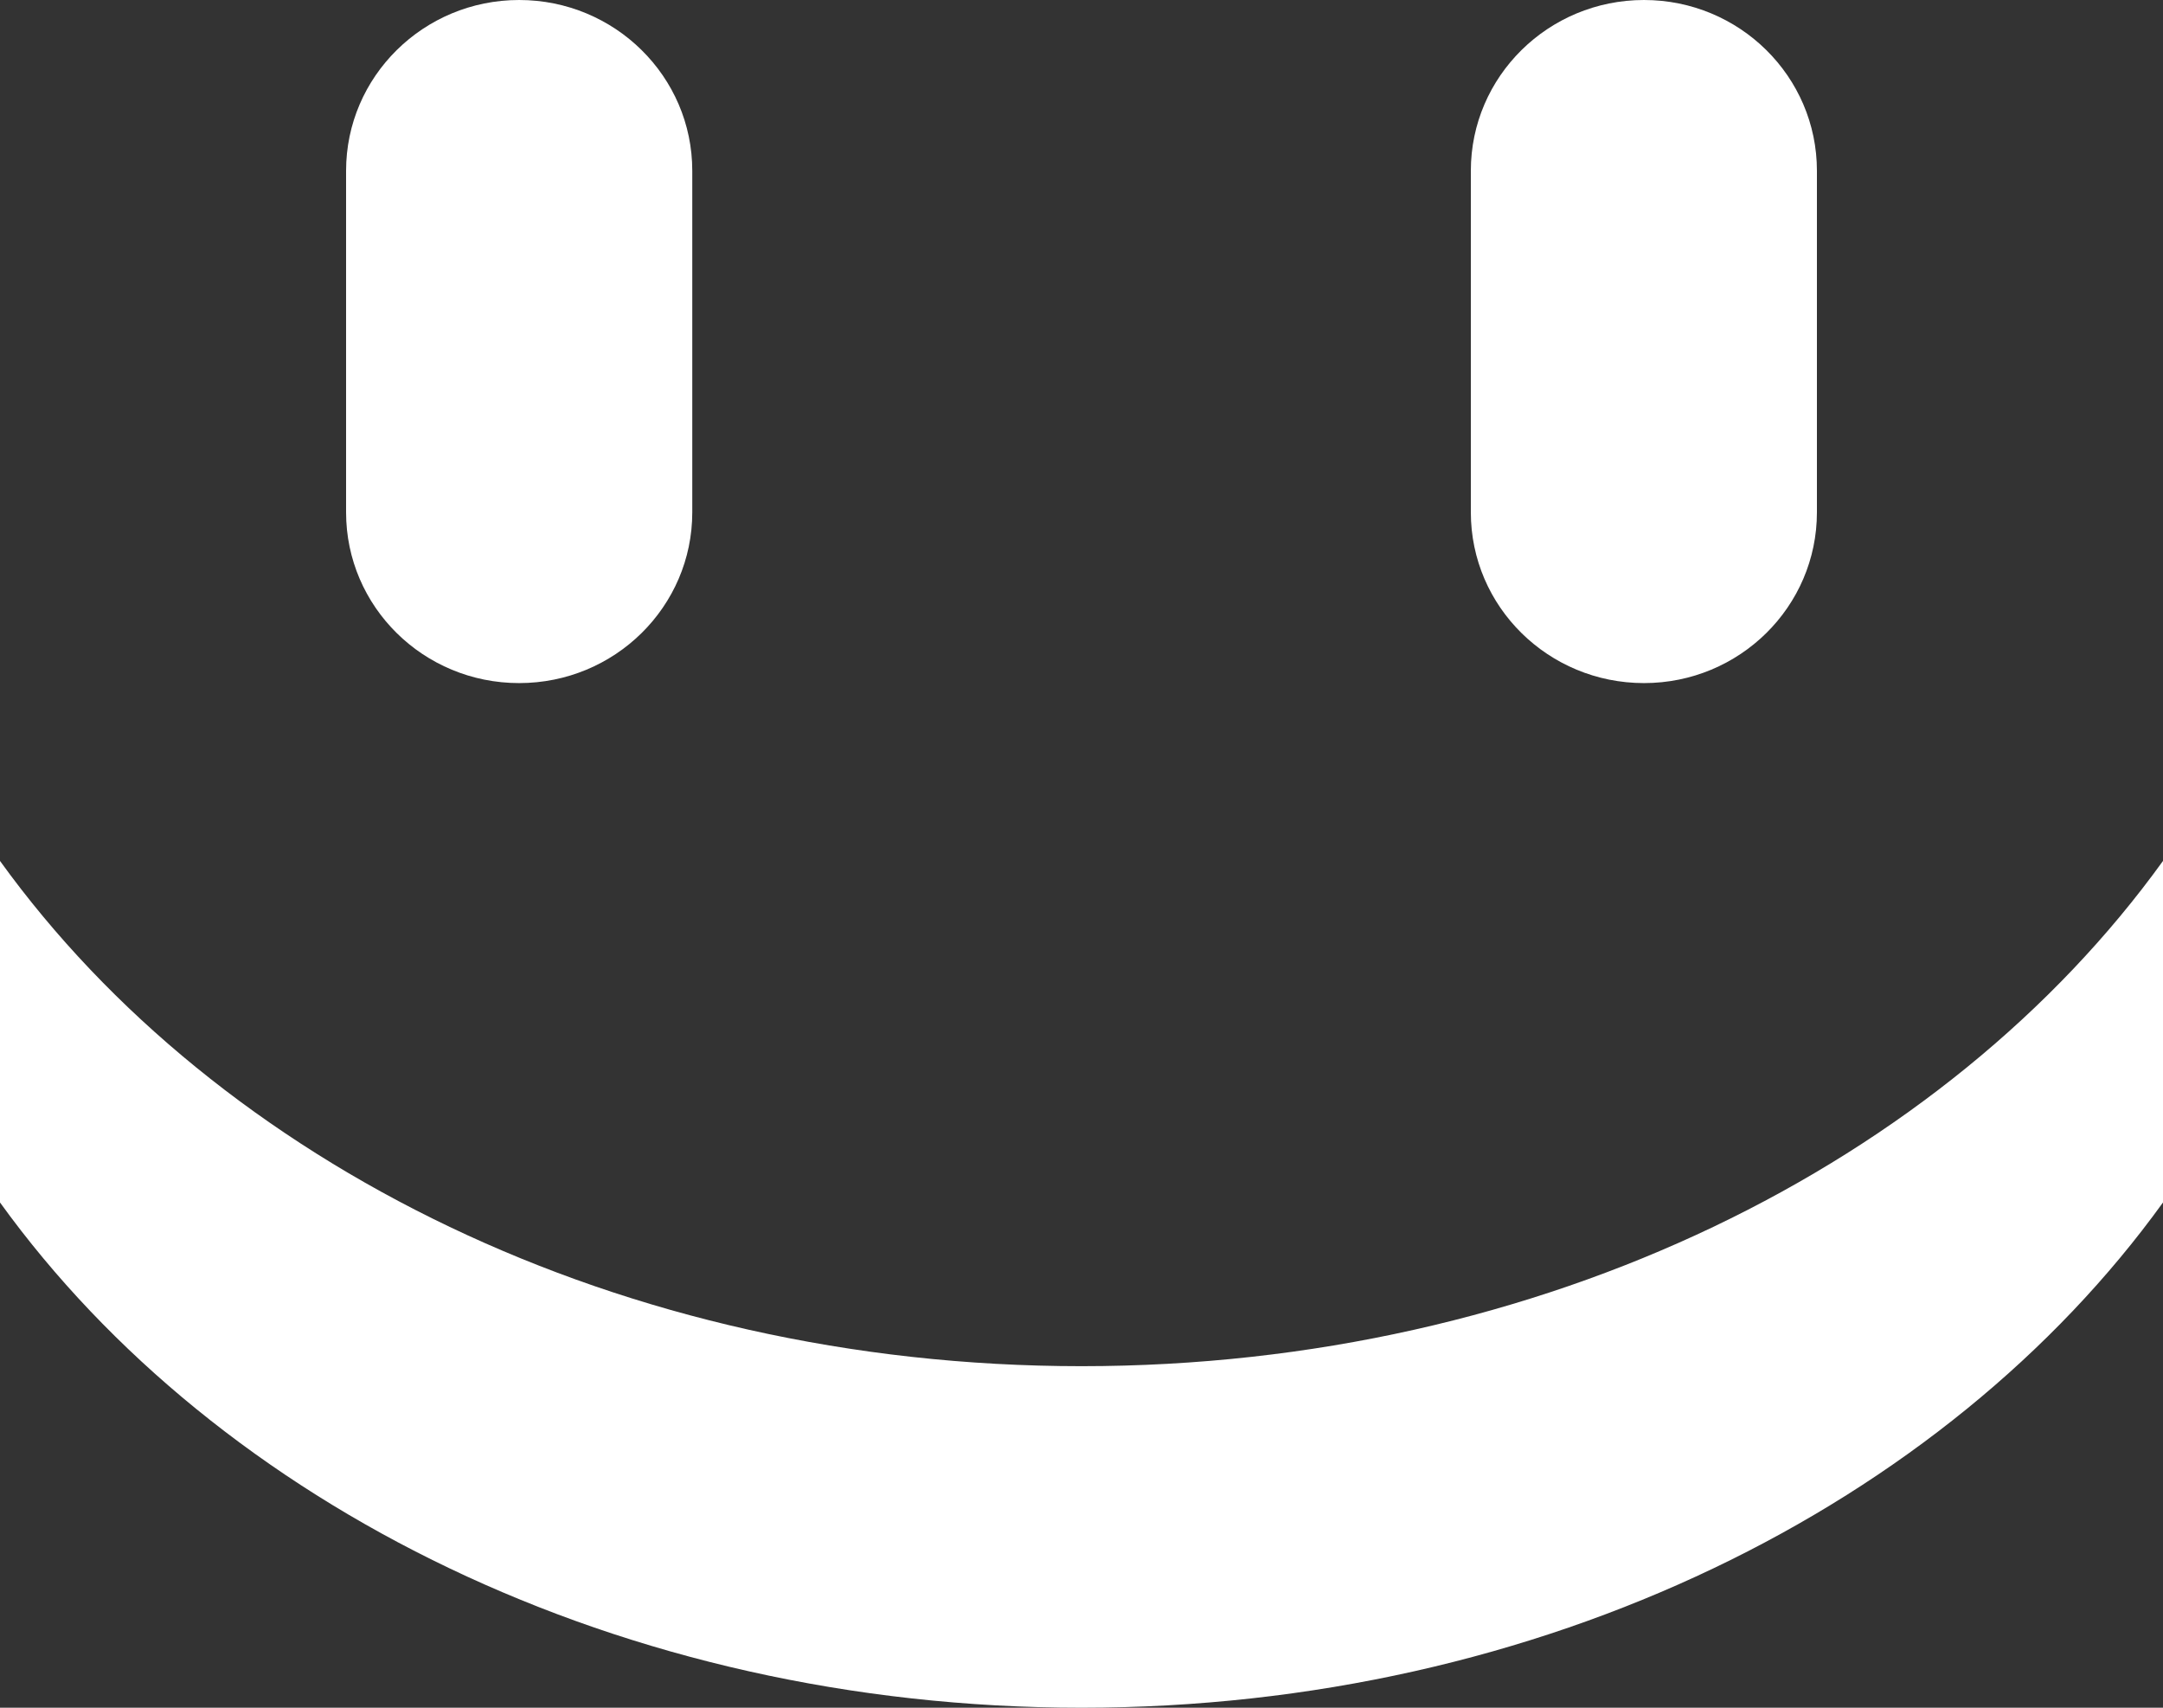 <svg xmlns="http://www.w3.org/2000/svg" xmlns:xlink="http://www.w3.org/1999/xlink" fill="none" version="1.1" width="19" height="15" viewBox="0 0 19 15"><rect x="0" y="0" width="19" height="15" fill="#333333" stroke="none"/><g><path d="M4.56,6C5.4,6,6.081,5.329,6.081,4.5L6.081,1.5C6.081,0.672,5.4,0,4.56,0C3.721,0,3.04,0.672,3.04,1.5L3.04,4.5C3.04,5.329,3.72,6,4.56,6ZM9.5,12C5.453,12,1.916,10.218,0,7.562L0,10.562C1.916,13.217,5.453,15,9.5,15C13.547,15,17.084,13.217,19,10.562L19,7.562C17.085,10.217,13.547,12,9.5,12ZM14.441,6C15.28,6,15.96,5.329,15.96,4.5L15.96,1.5C15.96,0.672,15.28,0,14.441,0C13.601,0,12.92,0.672,12.92,1.5L12.92,4.5C12.92,5.329,13.601,6,14.441,6Z" fill="#FFFFFF" fill-opacity="1" style="mix-blend-mode:passthrough"/></g></svg>